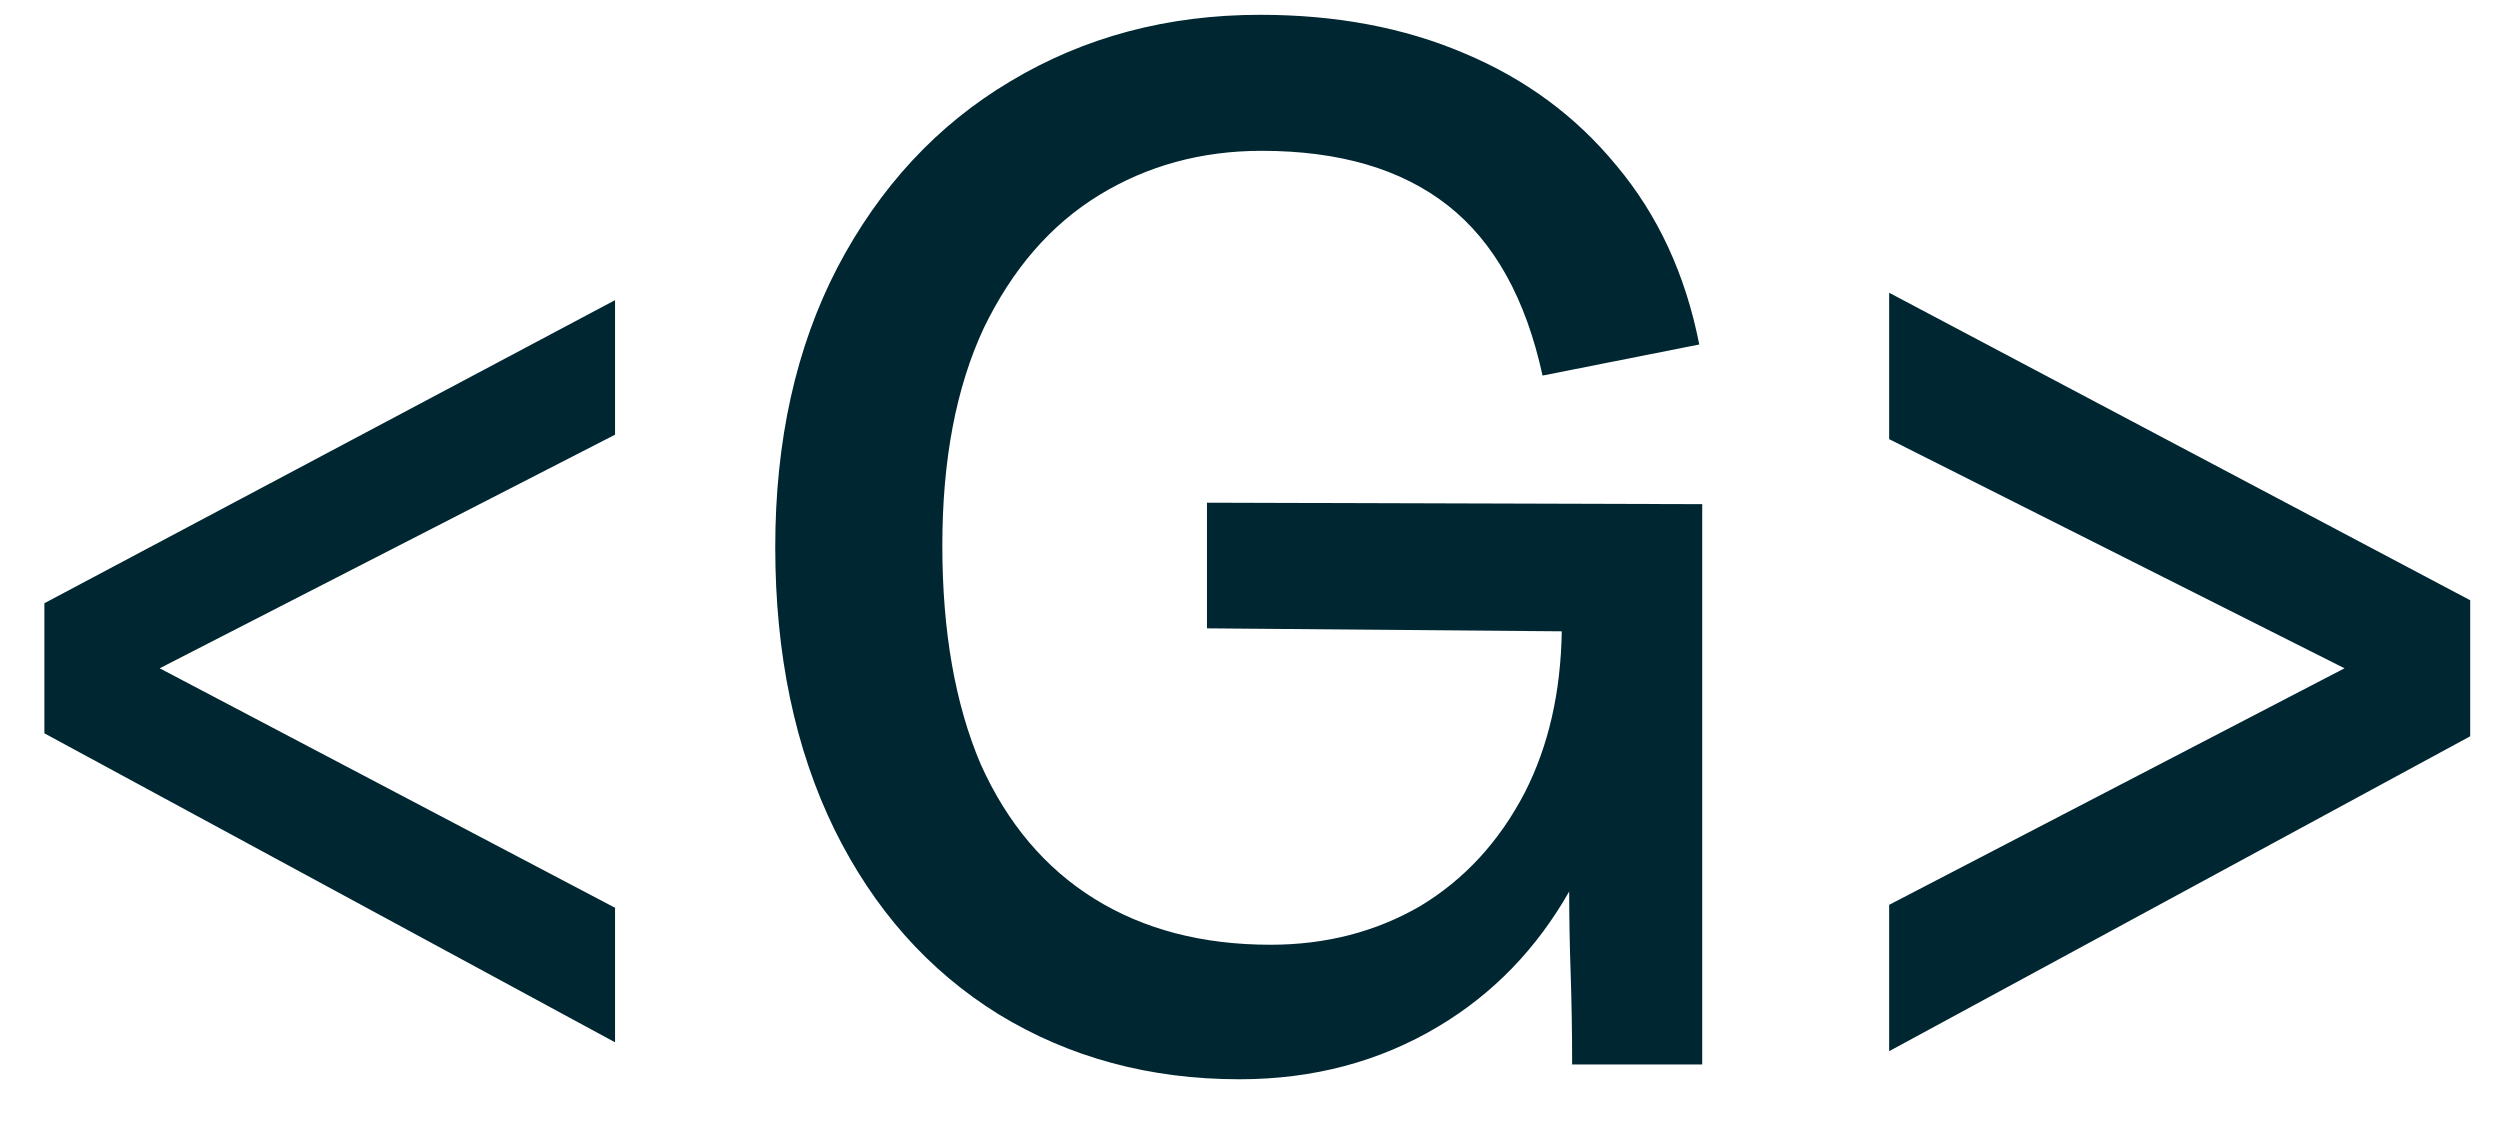 <svg width="89" height="40" viewBox="0 0 89 40" fill="none" xmlns="http://www.w3.org/2000/svg">
<path d="M1.58 26.106V21.475L21.896 10.685V15.475L5.685 23.791L21.896 32.317V37.106L1.58 26.106ZM27.599 19.475C27.599 15.685 28.336 12.37 29.81 9.527C31.319 6.65 33.371 4.44 35.968 2.896C38.599 1.317 41.564 0.527 44.863 0.527C47.564 0.527 49.985 0.983 52.126 1.896C54.301 2.808 56.108 4.141 57.547 5.896C59.02 7.65 60.003 9.773 60.494 12.264L54.915 13.37C54.319 10.633 53.196 8.615 51.547 7.317C49.898 6.019 47.687 5.369 44.915 5.369C42.775 5.369 40.845 5.896 39.126 6.948C37.406 8.001 36.038 9.58 35.02 11.685C34.038 13.79 33.547 16.369 33.547 19.422C33.547 22.475 34.003 25.071 34.915 27.212C35.863 29.317 37.213 30.913 38.968 32.001C40.722 33.089 42.81 33.633 45.231 33.633C47.196 33.633 48.968 33.176 50.547 32.264C52.126 31.317 53.371 29.966 54.284 28.212C55.126 26.562 55.564 24.65 55.599 22.475L42.968 22.369V17.896L60.599 17.948V37.896H55.968C55.968 36.773 55.95 35.685 55.915 34.633C55.88 33.615 55.863 32.65 55.863 31.738C54.705 33.773 53.161 35.37 51.231 36.527C49.126 37.791 46.757 38.422 44.126 38.422C40.933 38.422 38.073 37.65 35.547 36.106C33.055 34.562 31.108 32.37 29.705 29.527C28.301 26.65 27.599 23.299 27.599 19.475ZM67.254 32.212L83.465 23.791L67.254 15.633V10.422L87.939 21.369V26.212L67.254 37.422V32.212Z" fill="#002631"/>
</svg>
